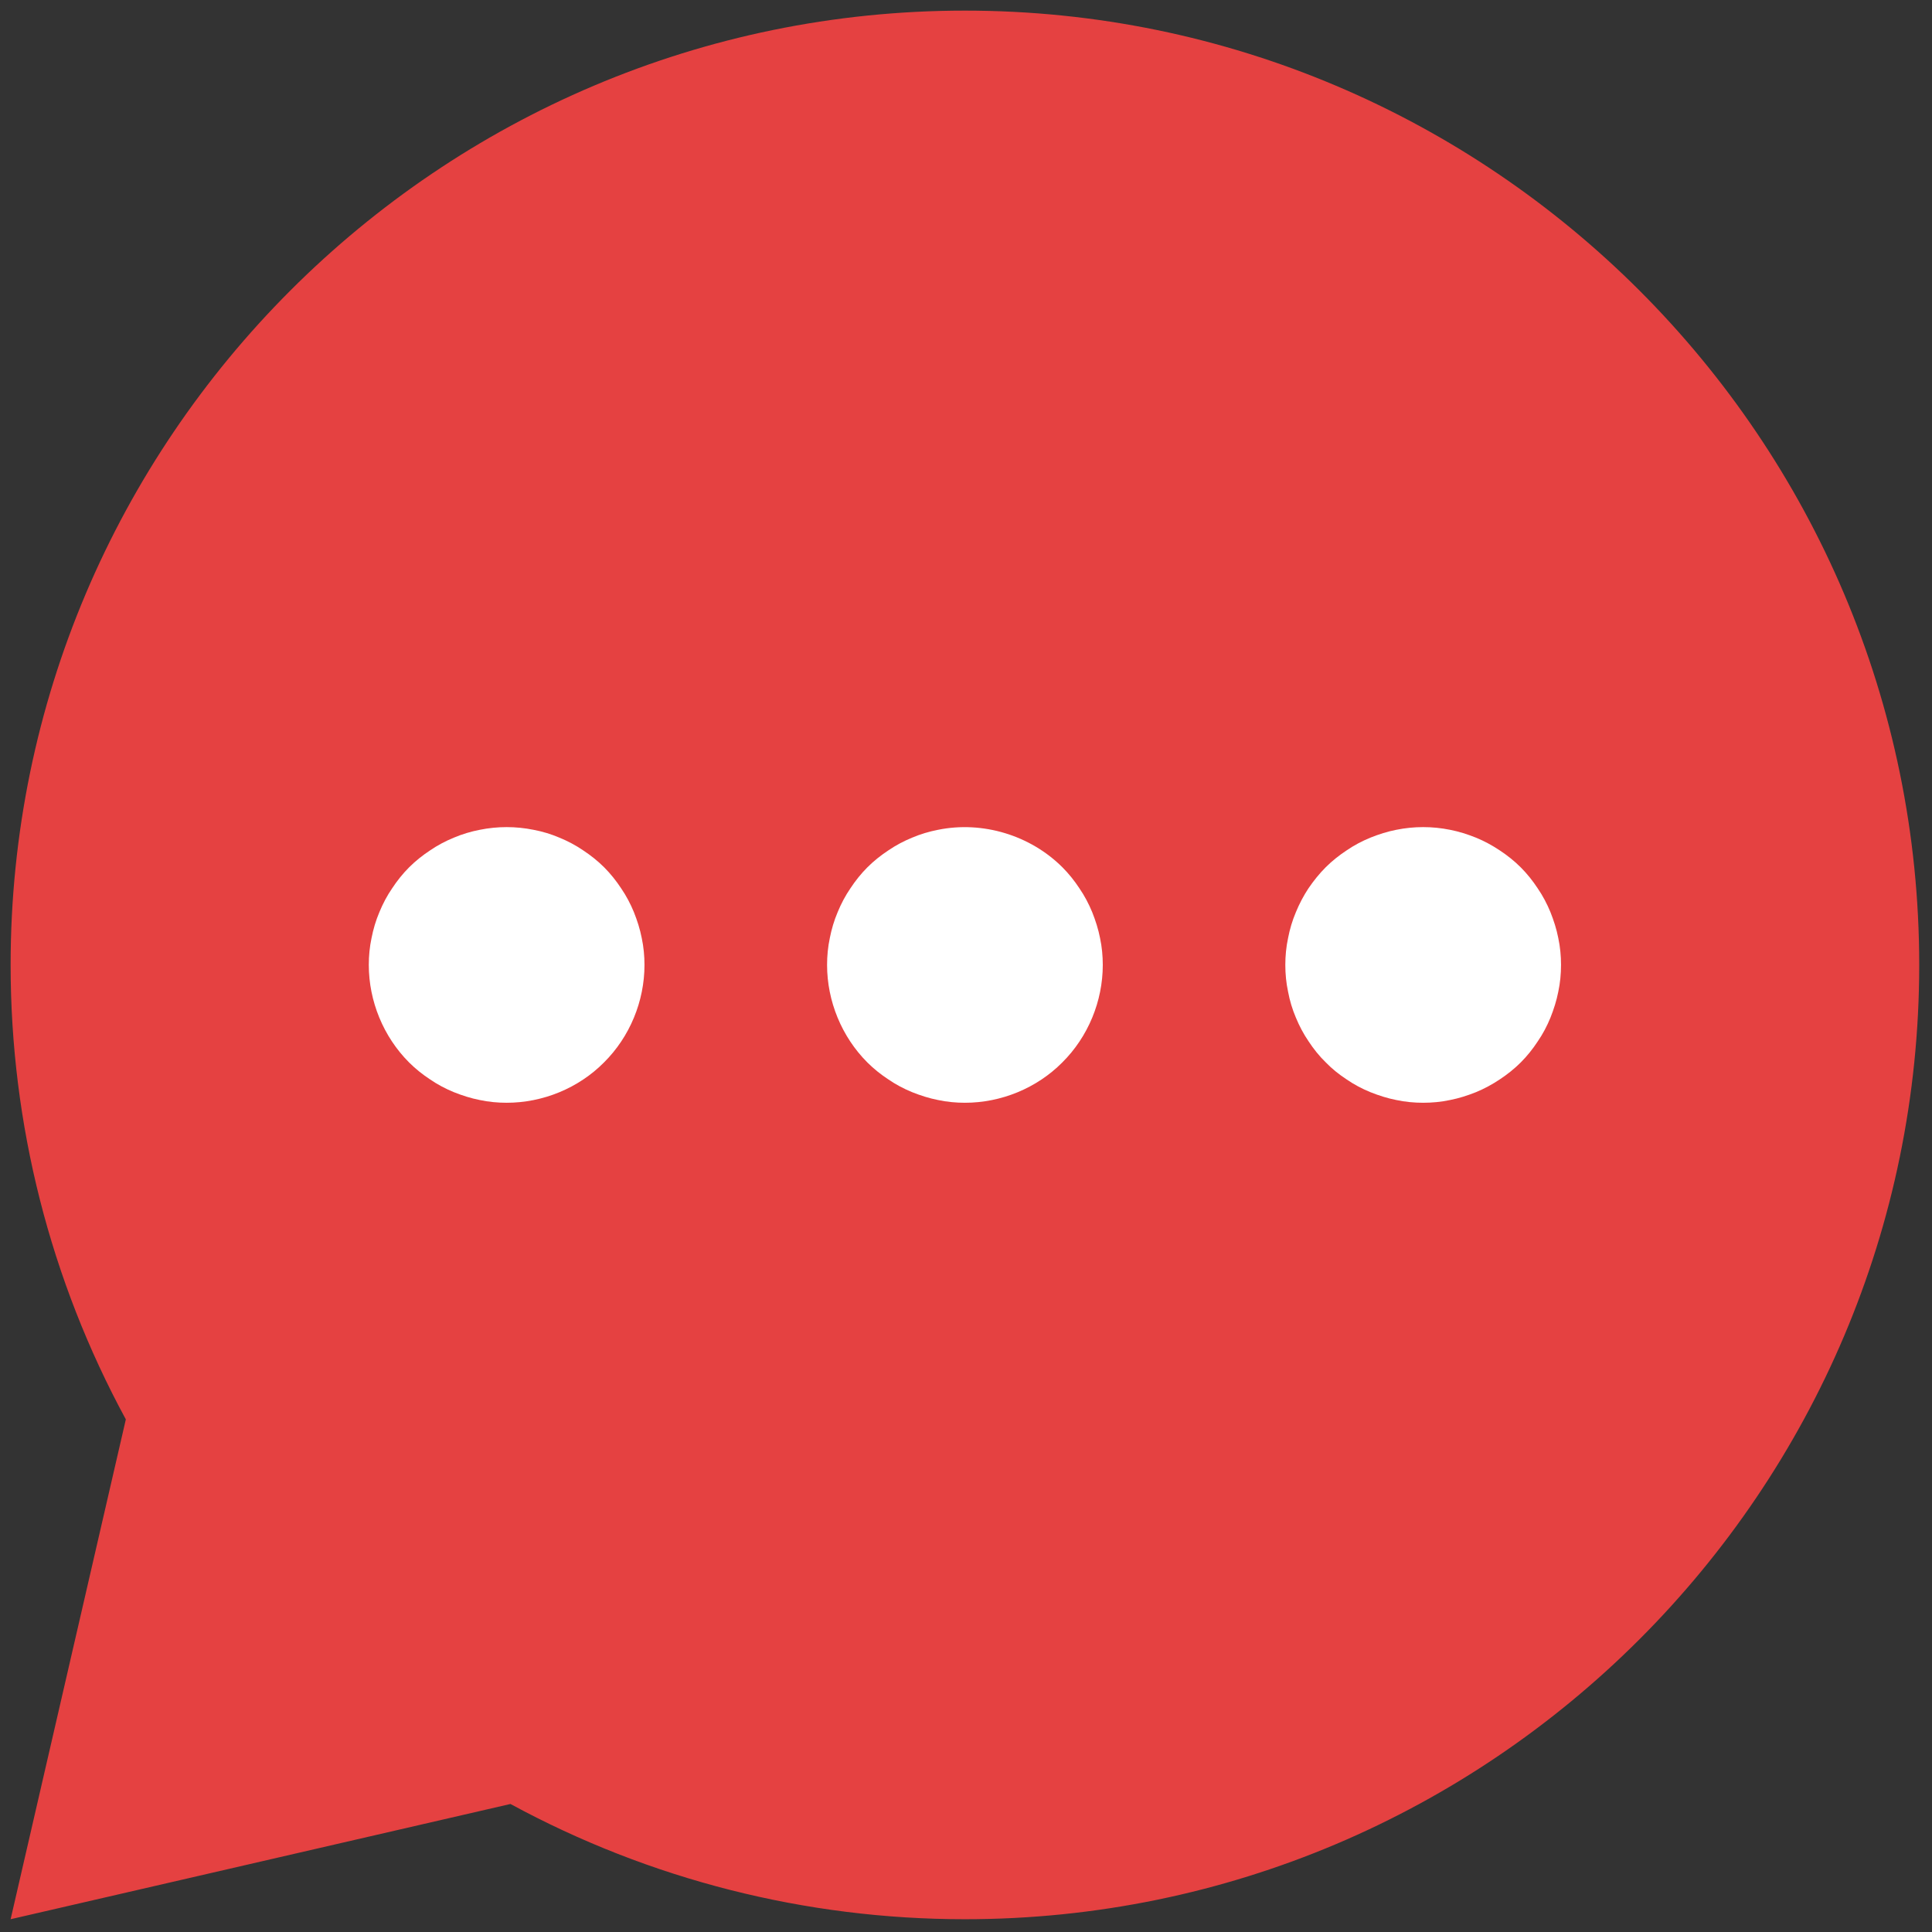 <svg xmlns="http://www.w3.org/2000/svg" xmlns:xlink="http://www.w3.org/1999/xlink" version="1.1" width="256" height="256" viewBox="0 0 256 256" xml:space="preserve">
<rect x="0" y="0" width="256" height="256" fill="#333333" stroke="none"/>
<g style="stroke: none; stroke-width: 0; stroke-dasharray: none; stroke-linecap: butt; stroke-linejoin: miter; stroke-miterlimit: 10; fill: none; fill-rule: nonzero; opacity: 1;" transform="translate(1.407 1.407) scale(2.81 2.81)">
	<path d="M 0 90 l 5.433 -23.57 C 1.871 59.866 0 52.516 0 45 C 0 20.187 20.187 0 45 0 c 24.813 0 45 20.187 45 45 c 0 24.813 -20.187 45 -45 45 c -7.516 0 -14.866 -1.871 -21.43 -5.434 L 0 90 z" style="stroke: none; stroke-width: 1; stroke-dasharray: none; stroke-linecap: butt; stroke-linejoin: miter; stroke-miterlimit: 10; fill: rgb(229,65,65); fill-rule: nonzero; opacity: 1;" transform=" matrix(1 0 0 1 0 0) " stroke-linecap="round"/>
	<path d="M 66.609 51.5 c -0.42 0 -0.85 -0.04 -1.27 -0.13 c -0.41 -0.08 -0.82 -0.21 -1.22 -0.37 c -0.391 -0.16 -0.771 -0.36 -1.12 -0.601 c -0.351 -0.229 -0.69 -0.5 -0.98 -0.8 c -0.31 -0.3 -0.58 -0.64 -0.81 -0.99 c -0.24 -0.35 -0.44 -0.729 -0.601 -1.119 c -0.17 -0.4 -0.29 -0.801 -0.369 -1.221 c -0.091 -0.42 -0.131 -0.85 -0.131 -1.27 c 0 -0.42 0.04 -0.85 0.131 -1.27 c 0.079 -0.41 0.199 -0.82 0.369 -1.22 c 0.16 -0.39 0.36 -0.77 0.591 -1.12 c 0.239 -0.35 0.51 -0.69 0.81 -0.99 c 0.3 -0.3 0.64 -0.57 0.99 -0.8 c 0.35 -0.24 0.729 -0.44 1.12 -0.6 c 0.399 -0.16 0.81 -0.29 1.22 -0.37 c 0.84 -0.17 1.7 -0.17 2.54 0 c 0.41 0.08 0.82 0.21 1.22 0.37 c 0.391 0.16 0.76 0.36 1.12 0.6 c 0.35 0.23 0.69 0.5 0.99 0.8 c 0.3 0.3 0.57 0.64 0.8 0.99 c 0.24 0.35 0.44 0.73 0.6 1.12 c 0.16 0.4 0.29 0.81 0.37 1.22 c 0.09 0.42 0.13 0.85 0.13 1.27 c 0 0.42 -0.04 0.85 -0.13 1.27 c -0.08 0.41 -0.21 0.82 -0.37 1.221 c -0.159 0.39 -0.359 0.77 -0.6 1.119 c -0.229 0.351 -0.5 0.69 -0.8 0.99 s -0.641 0.57 -0.99 0.8 c -0.36 0.24 -0.729 0.44 -1.12 0.601 c -0.399 0.16 -0.81 0.29 -1.22 0.37 C 67.46 51.46 67.03 51.5 66.609 51.5 z" style="stroke: none; stroke-width: 1; stroke-dasharray: none; stroke-linecap: butt; stroke-linejoin: miter; stroke-miterlimit: 10; fill: rgb(255,255,255); fill-rule: nonzero; opacity: 1;" transform=" matrix(1 0 0 1 0 0) " stroke-linecap="round"/>
	<path d="M 45 51.5 c -0.42 0 -0.85 -0.04 -1.27 -0.13 c -0.41 -0.08 -0.82 -0.21 -1.22 -0.37 c -0.39 -0.16 -0.77 -0.36 -1.12 -0.601 c -0.35 -0.229 -0.69 -0.5 -0.99 -0.8 c -1.21 -1.21 -1.9 -2.89 -1.9 -4.6 c 0 -0.42 0.04 -0.85 0.13 -1.27 c 0.08 -0.41 0.2 -0.82 0.37 -1.22 c 0.16 -0.39 0.36 -0.77 0.6 -1.12 c 0.23 -0.35 0.5 -0.69 0.8 -0.99 c 0.3 -0.3 0.64 -0.57 0.99 -0.8 c 0.35 -0.24 0.73 -0.44 1.12 -0.6 c 0.4 -0.17 0.81 -0.29 1.22 -0.37 c 2.11 -0.43 4.36 0.26 5.87 1.77 c 0.3 0.3 0.57 0.64 0.8 0.99 c 0.24 0.35 0.44 0.73 0.601 1.12 c 0.16 0.4 0.29 0.81 0.37 1.22 c 0.09 0.42 0.13 0.85 0.13 1.27 c 0 1.71 -0.69 3.39 -1.91 4.6 C 48.39 50.81 46.71 51.5 45 51.5 z" style="stroke: none; stroke-width: 1; stroke-dasharray: none; stroke-linecap: butt; stroke-linejoin: miter; stroke-miterlimit: 10; fill: rgb(255,255,255); fill-rule: nonzero; opacity: 1;" transform=" matrix(1 0 0 1 0 0) " stroke-linecap="round"/>
	<path d="M 23.39 51.5 c -0.42 0 -0.85 -0.04 -1.27 -0.13 c -0.41 -0.08 -0.82 -0.21 -1.22 -0.37 c -0.39 -0.16 -0.77 -0.36 -1.12 -0.601 c -0.35 -0.229 -0.69 -0.5 -0.99 -0.8 c -1.21 -1.21 -1.9 -2.89 -1.9 -4.6 c 0 -0.42 0.04 -0.85 0.13 -1.27 c 0.08 -0.41 0.2 -0.82 0.37 -1.22 c 0.16 -0.39 0.36 -0.77 0.6 -1.12 c 0.23 -0.35 0.5 -0.69 0.8 -0.99 c 0.3 -0.3 0.64 -0.57 0.99 -0.8 c 0.35 -0.24 0.73 -0.44 1.12 -0.6 c 0.4 -0.17 0.81 -0.29 1.22 -0.37 c 0.84 -0.17 1.7 -0.17 2.54 0 c 0.42 0.08 0.82 0.2 1.22 0.37 c 0.39 0.16 0.77 0.36 1.12 0.6 c 0.35 0.23 0.69 0.5 0.99 0.8 c 0.3 0.3 0.57 0.64 0.8 0.99 c 0.24 0.35 0.44 0.73 0.6 1.12 c 0.16 0.4 0.29 0.81 0.37 1.22 c 0.09 0.42 0.13 0.85 0.13 1.27 c 0 1.71 -0.69 3.39 -1.91 4.6 C 26.78 50.81 25.1 51.5 23.39 51.5 z" style="stroke: none; stroke-width: 1; stroke-dasharray: none; stroke-linecap: butt; stroke-linejoin: miter; stroke-miterlimit: 10; fill: rgb(255,255,255); fill-rule: nonzero; opacity: 1;" transform=" matrix(1 0 0 1 0 0) " stroke-linecap="round"/>
</g>
</svg>